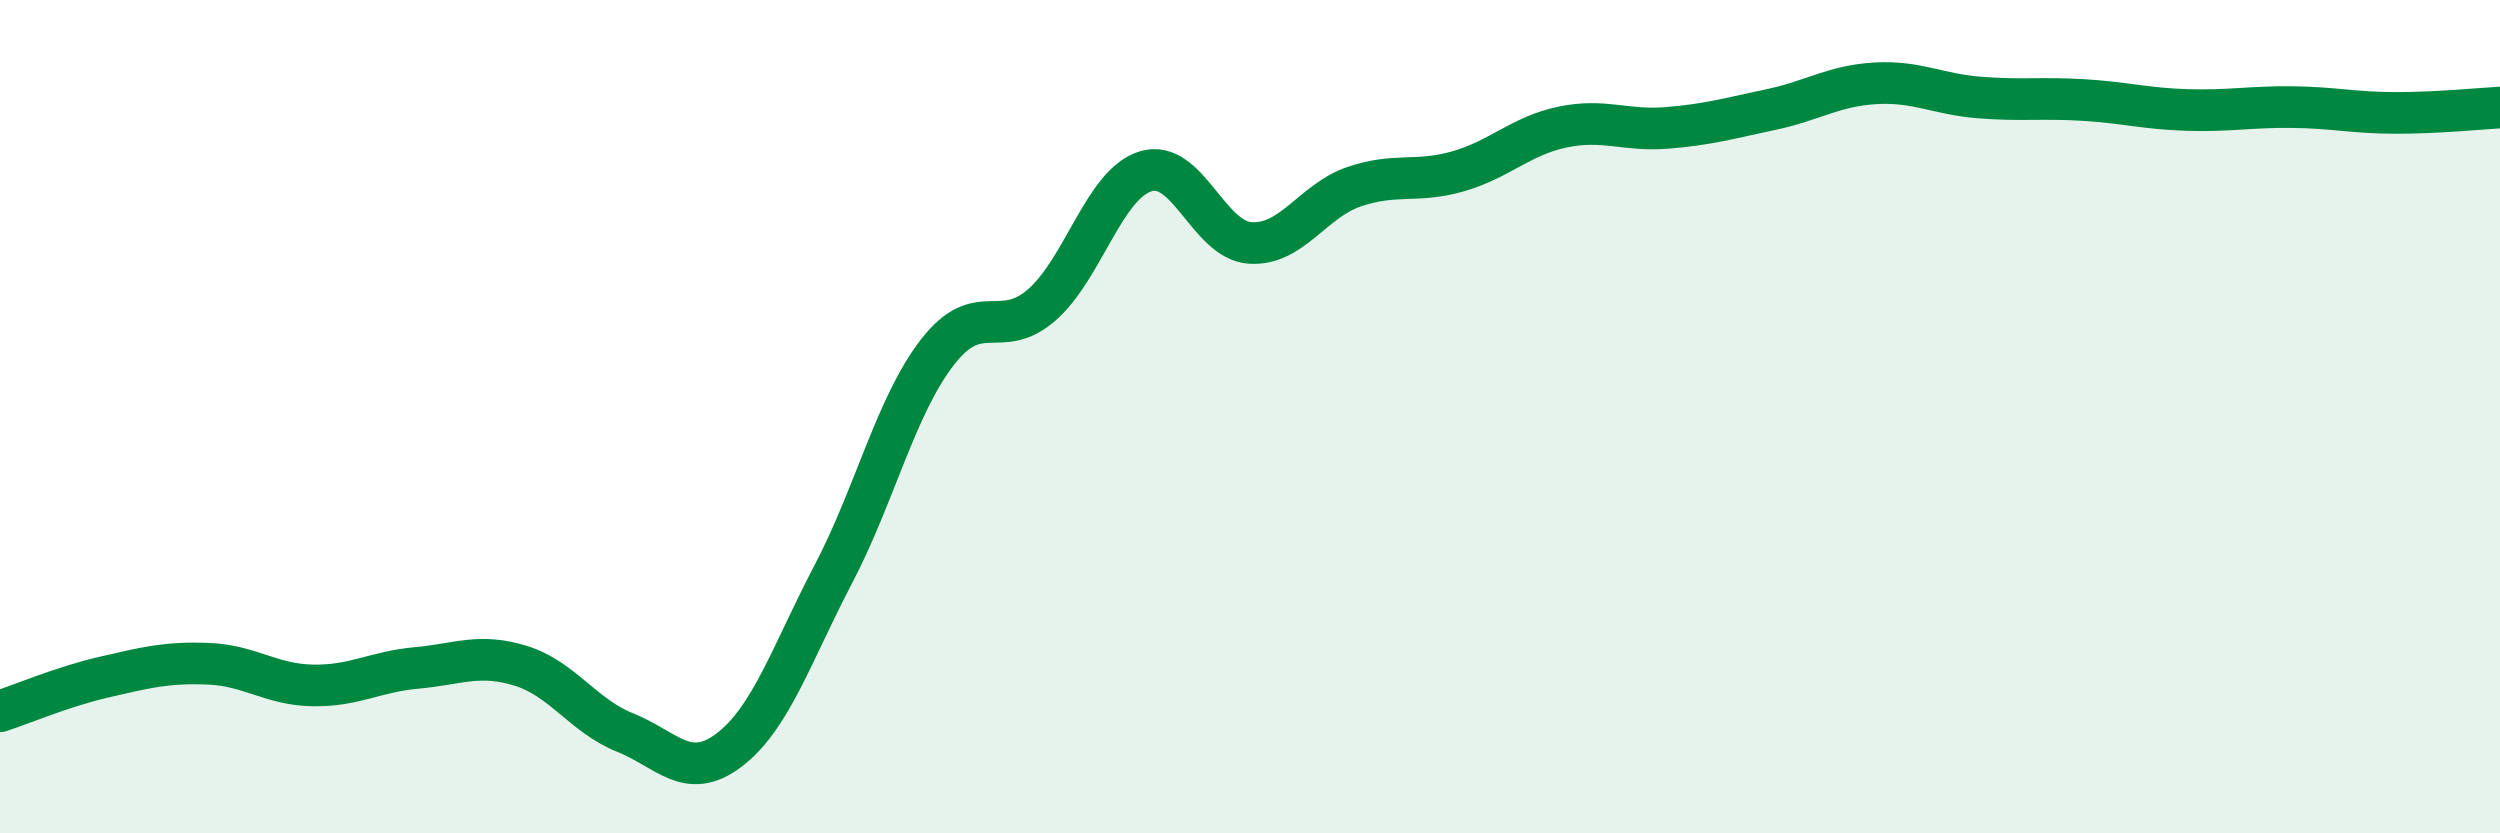 
    <svg width="60" height="20" viewBox="0 0 60 20" xmlns="http://www.w3.org/2000/svg">
      <path
        d="M 0,17.07 C 0.5,16.91 1.5,16.48 2.5,16.25 C 3.5,16.02 4,15.89 5,15.93 C 6,15.97 6.5,16.43 7.5,16.45 C 8.5,16.47 9,16.12 10,16.03 C 11,15.94 11.5,15.67 12.5,15.98 C 13.5,16.29 14,17.18 15,17.58 C 16,17.98 16.5,18.76 17.5,18 C 18.5,17.24 19,15.69 20,13.78 C 21,11.87 21.5,9.74 22.5,8.45 C 23.5,7.16 24,8.19 25,7.32 C 26,6.45 26.5,4.41 27.5,4.11 C 28.5,3.81 29,5.76 30,5.83 C 31,5.9 31.5,4.82 32.5,4.48 C 33.5,4.14 34,4.4 35,4.11 C 36,3.82 36.5,3.26 37.5,3.05 C 38.5,2.84 39,3.15 40,3.07 C 41,2.99 41.5,2.84 42.5,2.63 C 43.5,2.42 44,2.06 45,2 C 46,1.94 46.5,2.26 47.5,2.34 C 48.5,2.42 49,2.34 50,2.4 C 51,2.46 51.5,2.61 52.5,2.64 C 53.5,2.67 54,2.56 55,2.57 C 56,2.58 56.5,2.71 57.5,2.71 C 58.5,2.71 59.5,2.61 60,2.58L60 20L0 20Z"
        fill="#008740"
        opacity="0.1"
        stroke-linecap="round"
        stroke-linejoin="round"
      />
      <path
        d="M 0,17.07 C 0.5,16.91 1.5,16.48 2.5,16.25 C 3.5,16.02 4,15.89 5,15.93 C 6,15.97 6.5,16.43 7.5,16.45 C 8.5,16.47 9,16.12 10,16.03 C 11,15.94 11.5,15.67 12.5,15.98 C 13.5,16.29 14,17.18 15,17.58 C 16,17.98 16.5,18.76 17.5,18 C 18.5,17.24 19,15.69 20,13.78 C 21,11.87 21.5,9.74 22.5,8.45 C 23.5,7.16 24,8.19 25,7.32 C 26,6.45 26.5,4.41 27.5,4.11 C 28.5,3.81 29,5.76 30,5.83 C 31,5.9 31.5,4.82 32.5,4.48 C 33.5,4.14 34,4.4 35,4.11 C 36,3.82 36.5,3.26 37.5,3.05 C 38.5,2.84 39,3.15 40,3.07 C 41,2.99 41.5,2.84 42.5,2.63 C 43.5,2.42 44,2.06 45,2 C 46,1.94 46.5,2.26 47.5,2.34 C 48.5,2.42 49,2.34 50,2.4 C 51,2.46 51.5,2.61 52.5,2.64 C 53.5,2.67 54,2.56 55,2.57 C 56,2.58 56.5,2.71 57.5,2.71 C 58.5,2.71 59.5,2.61 60,2.58"
        stroke="#008740"
        stroke-width="1"
        fill="none"
        stroke-linecap="round"
        stroke-linejoin="round"
      />
    </svg>
  